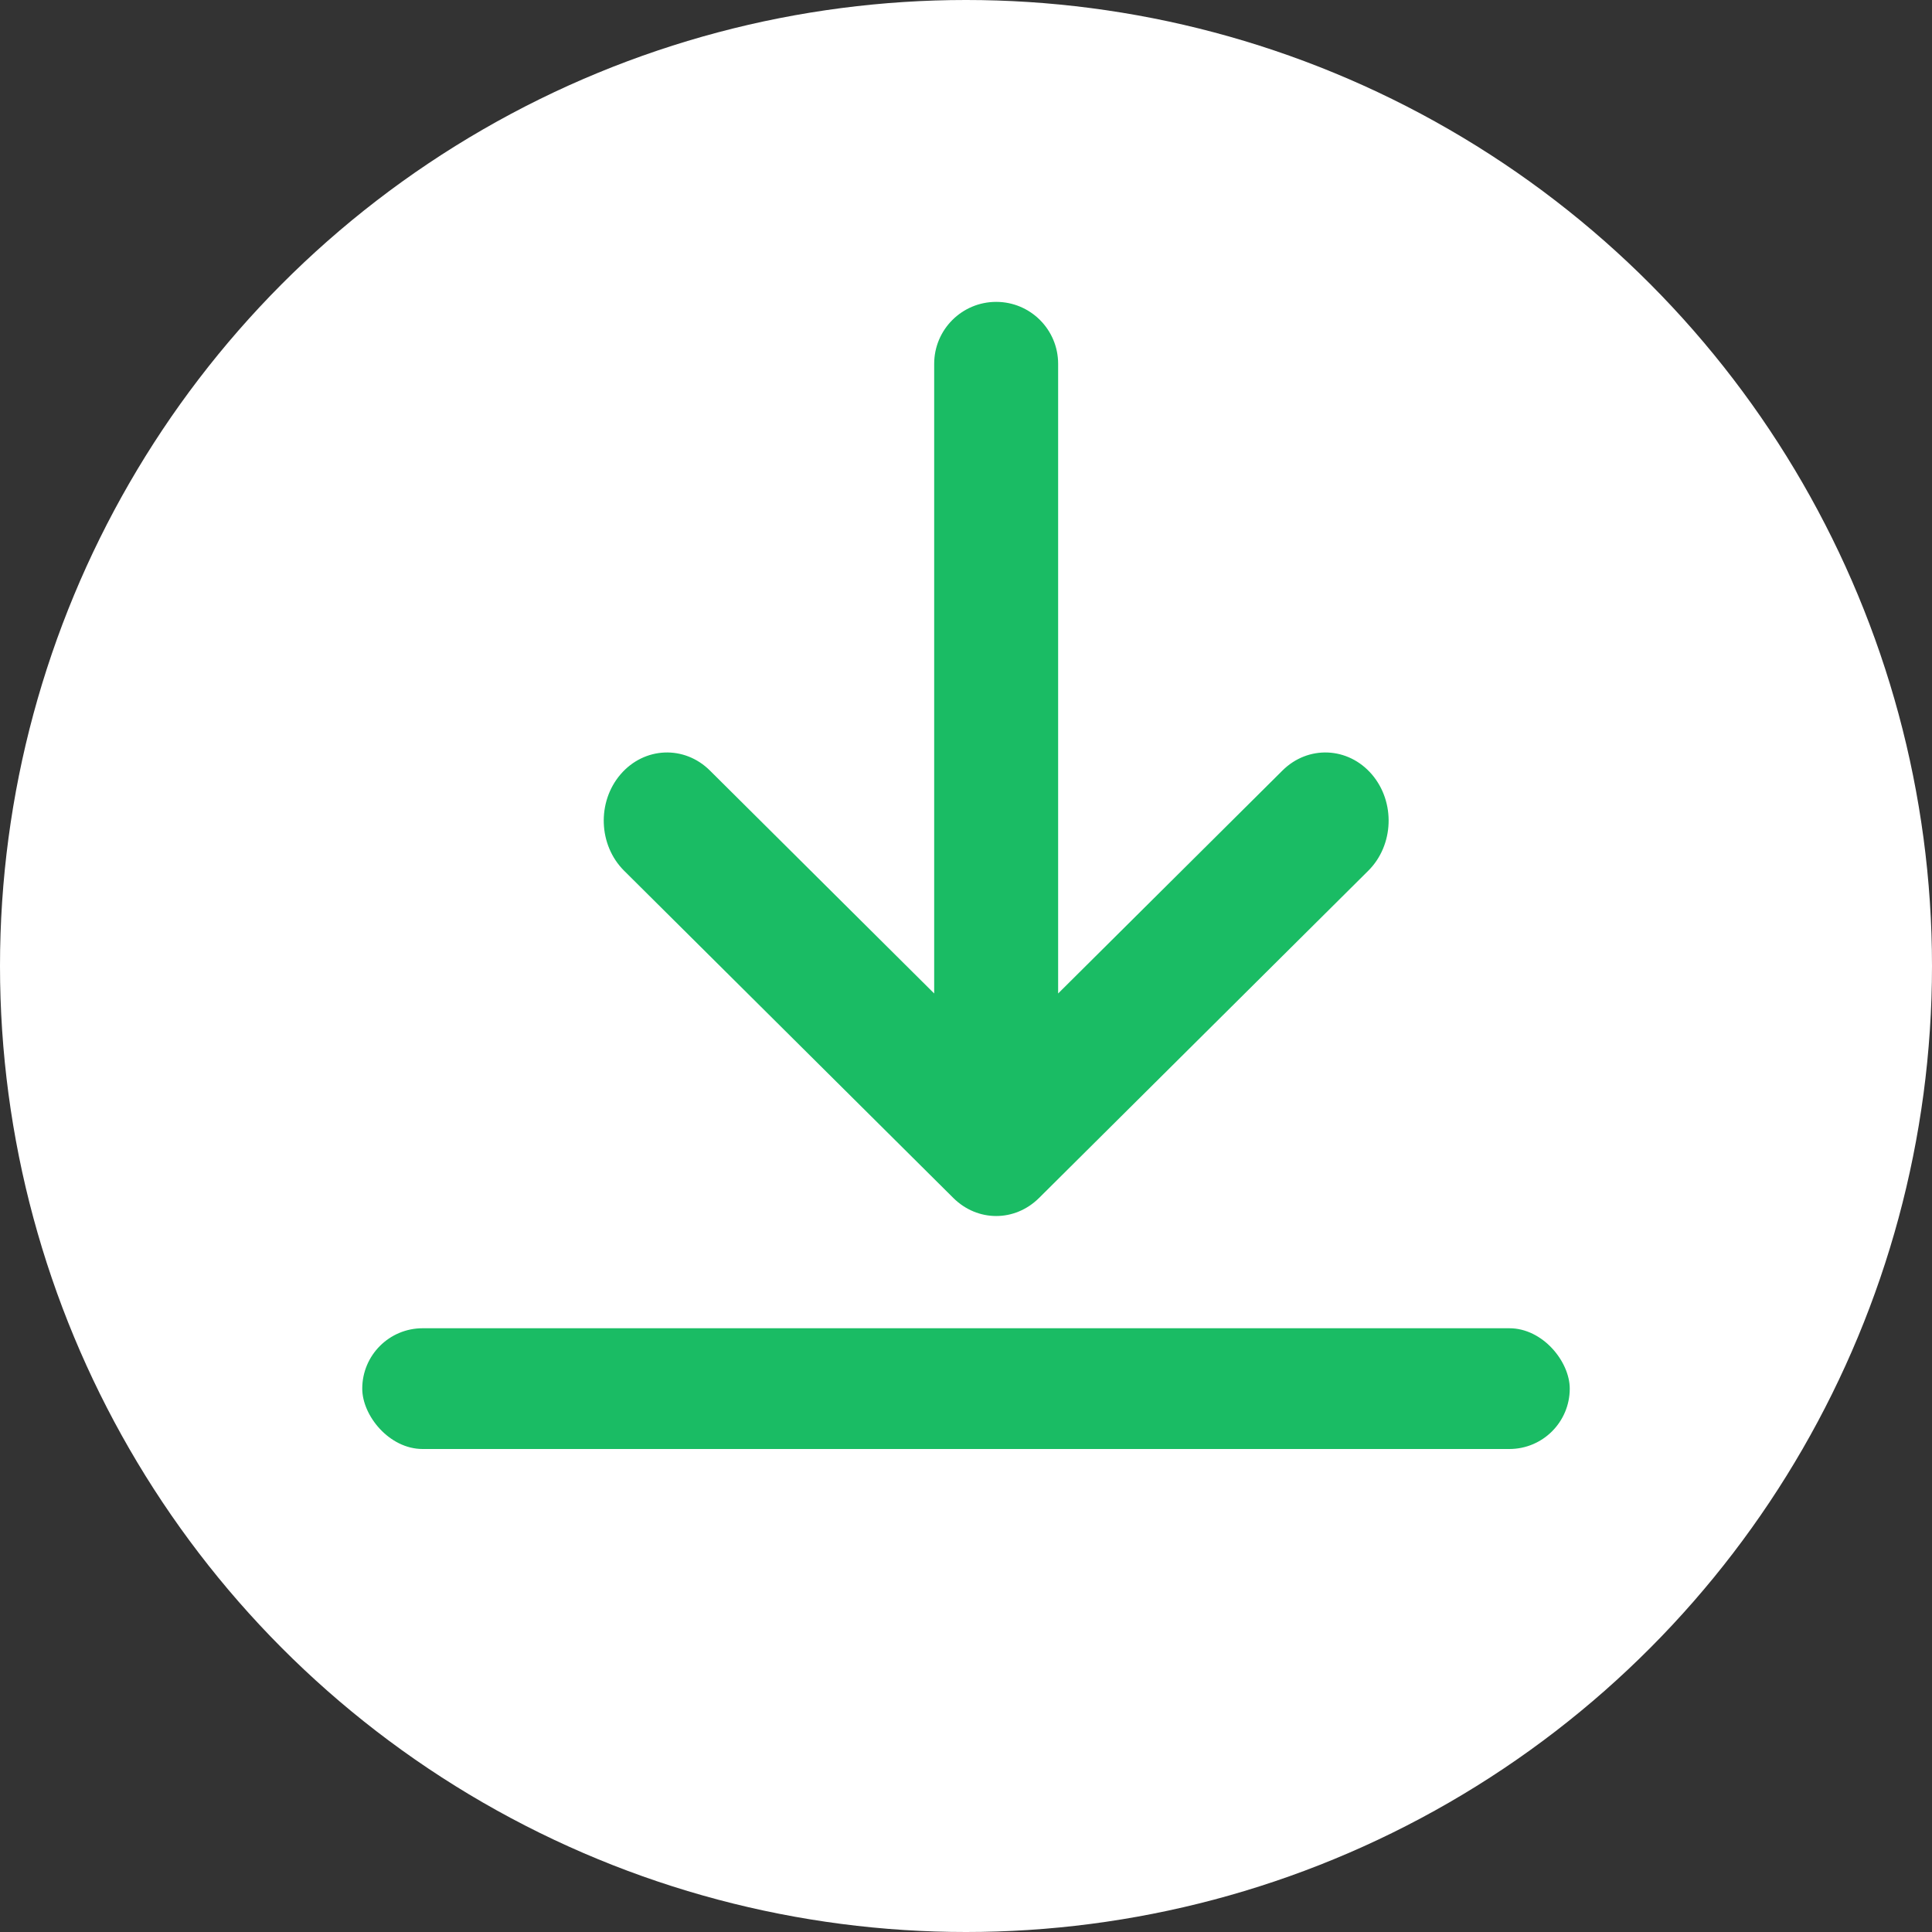 <svg width="32" height="32" viewBox="0 0 32 32" fill="none" xmlns="http://www.w3.org/2000/svg">
<rect x="0" y="0" width="32" height="32" fill="#333333" stroke="none"/>
<circle cx="16" cy="16" r="16" fill="white"/>
<path fill-rule="evenodd" clip-rule="evenodd" d="M10.278 12.826C10.671 12.368 11.334 12.34 11.759 12.763L15.473 16.455L15.473 6.026C15.473 5.459 15.933 5 16.5 5C17.067 5 17.526 5.459 17.526 6.026L17.526 16.455L21.241 12.763C21.666 12.34 22.329 12.368 22.722 12.826C23.115 13.285 23.088 13.999 22.663 14.422L17.211 19.841C16.809 20.241 16.191 20.241 15.789 19.841L10.337 14.422C9.912 13.999 9.885 13.285 10.278 12.826Z" fill="#1ABC64"/>
<rect x="6" y="22" width="20" height="2" rx="1" fill="#1ABC64"/>
</svg>
